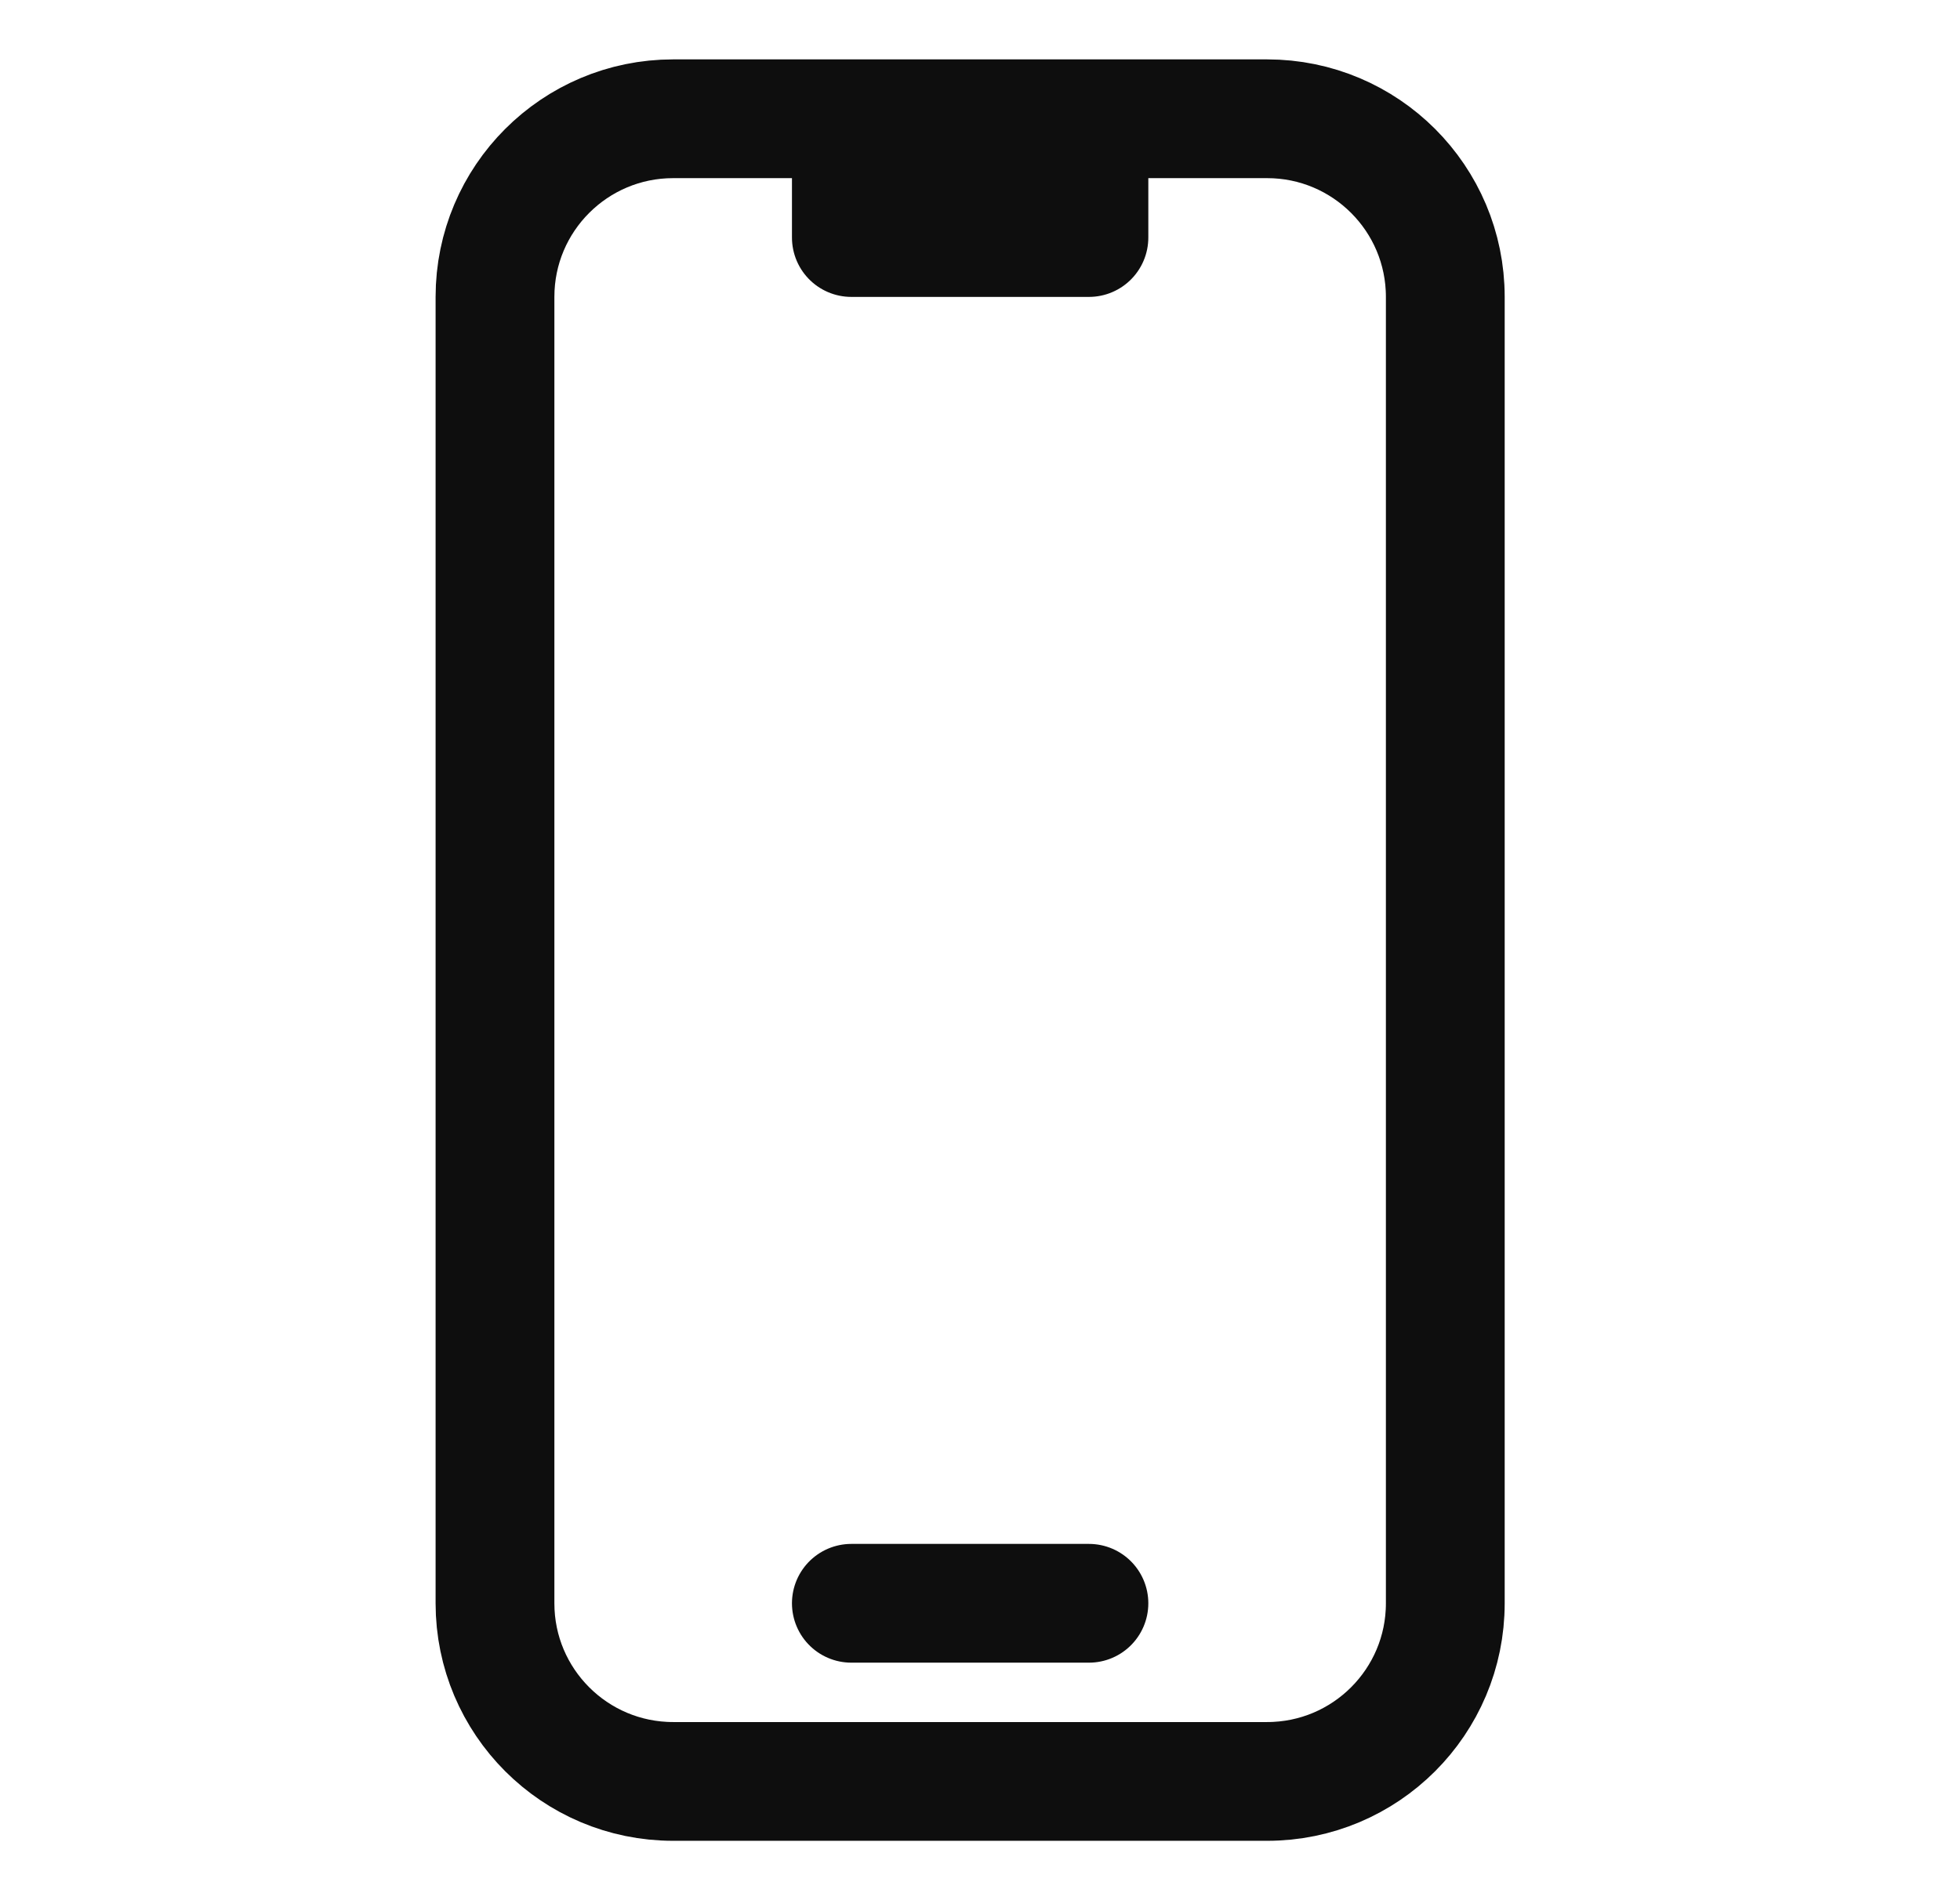 <svg width="33" height="32" viewBox="0 0 33 32" fill="none" xmlns="http://www.w3.org/2000/svg">
<path d="M14.334 2H11.334C9.677 2 8.334 3.343 8.334 5V27C8.334 28.657 9.677 30 11.334 30H21.334C22.991 30 24.334 28.657 24.334 27V5C24.334 3.343 22.991 2 21.334 2H18.334M14.334 2V4H18.334V2M14.334 2H18.334M14.334 27H18.334" stroke="#0E0E0E" stroke-width="2" stroke-linecap="round" stroke-linejoin="round"/>
</svg>
